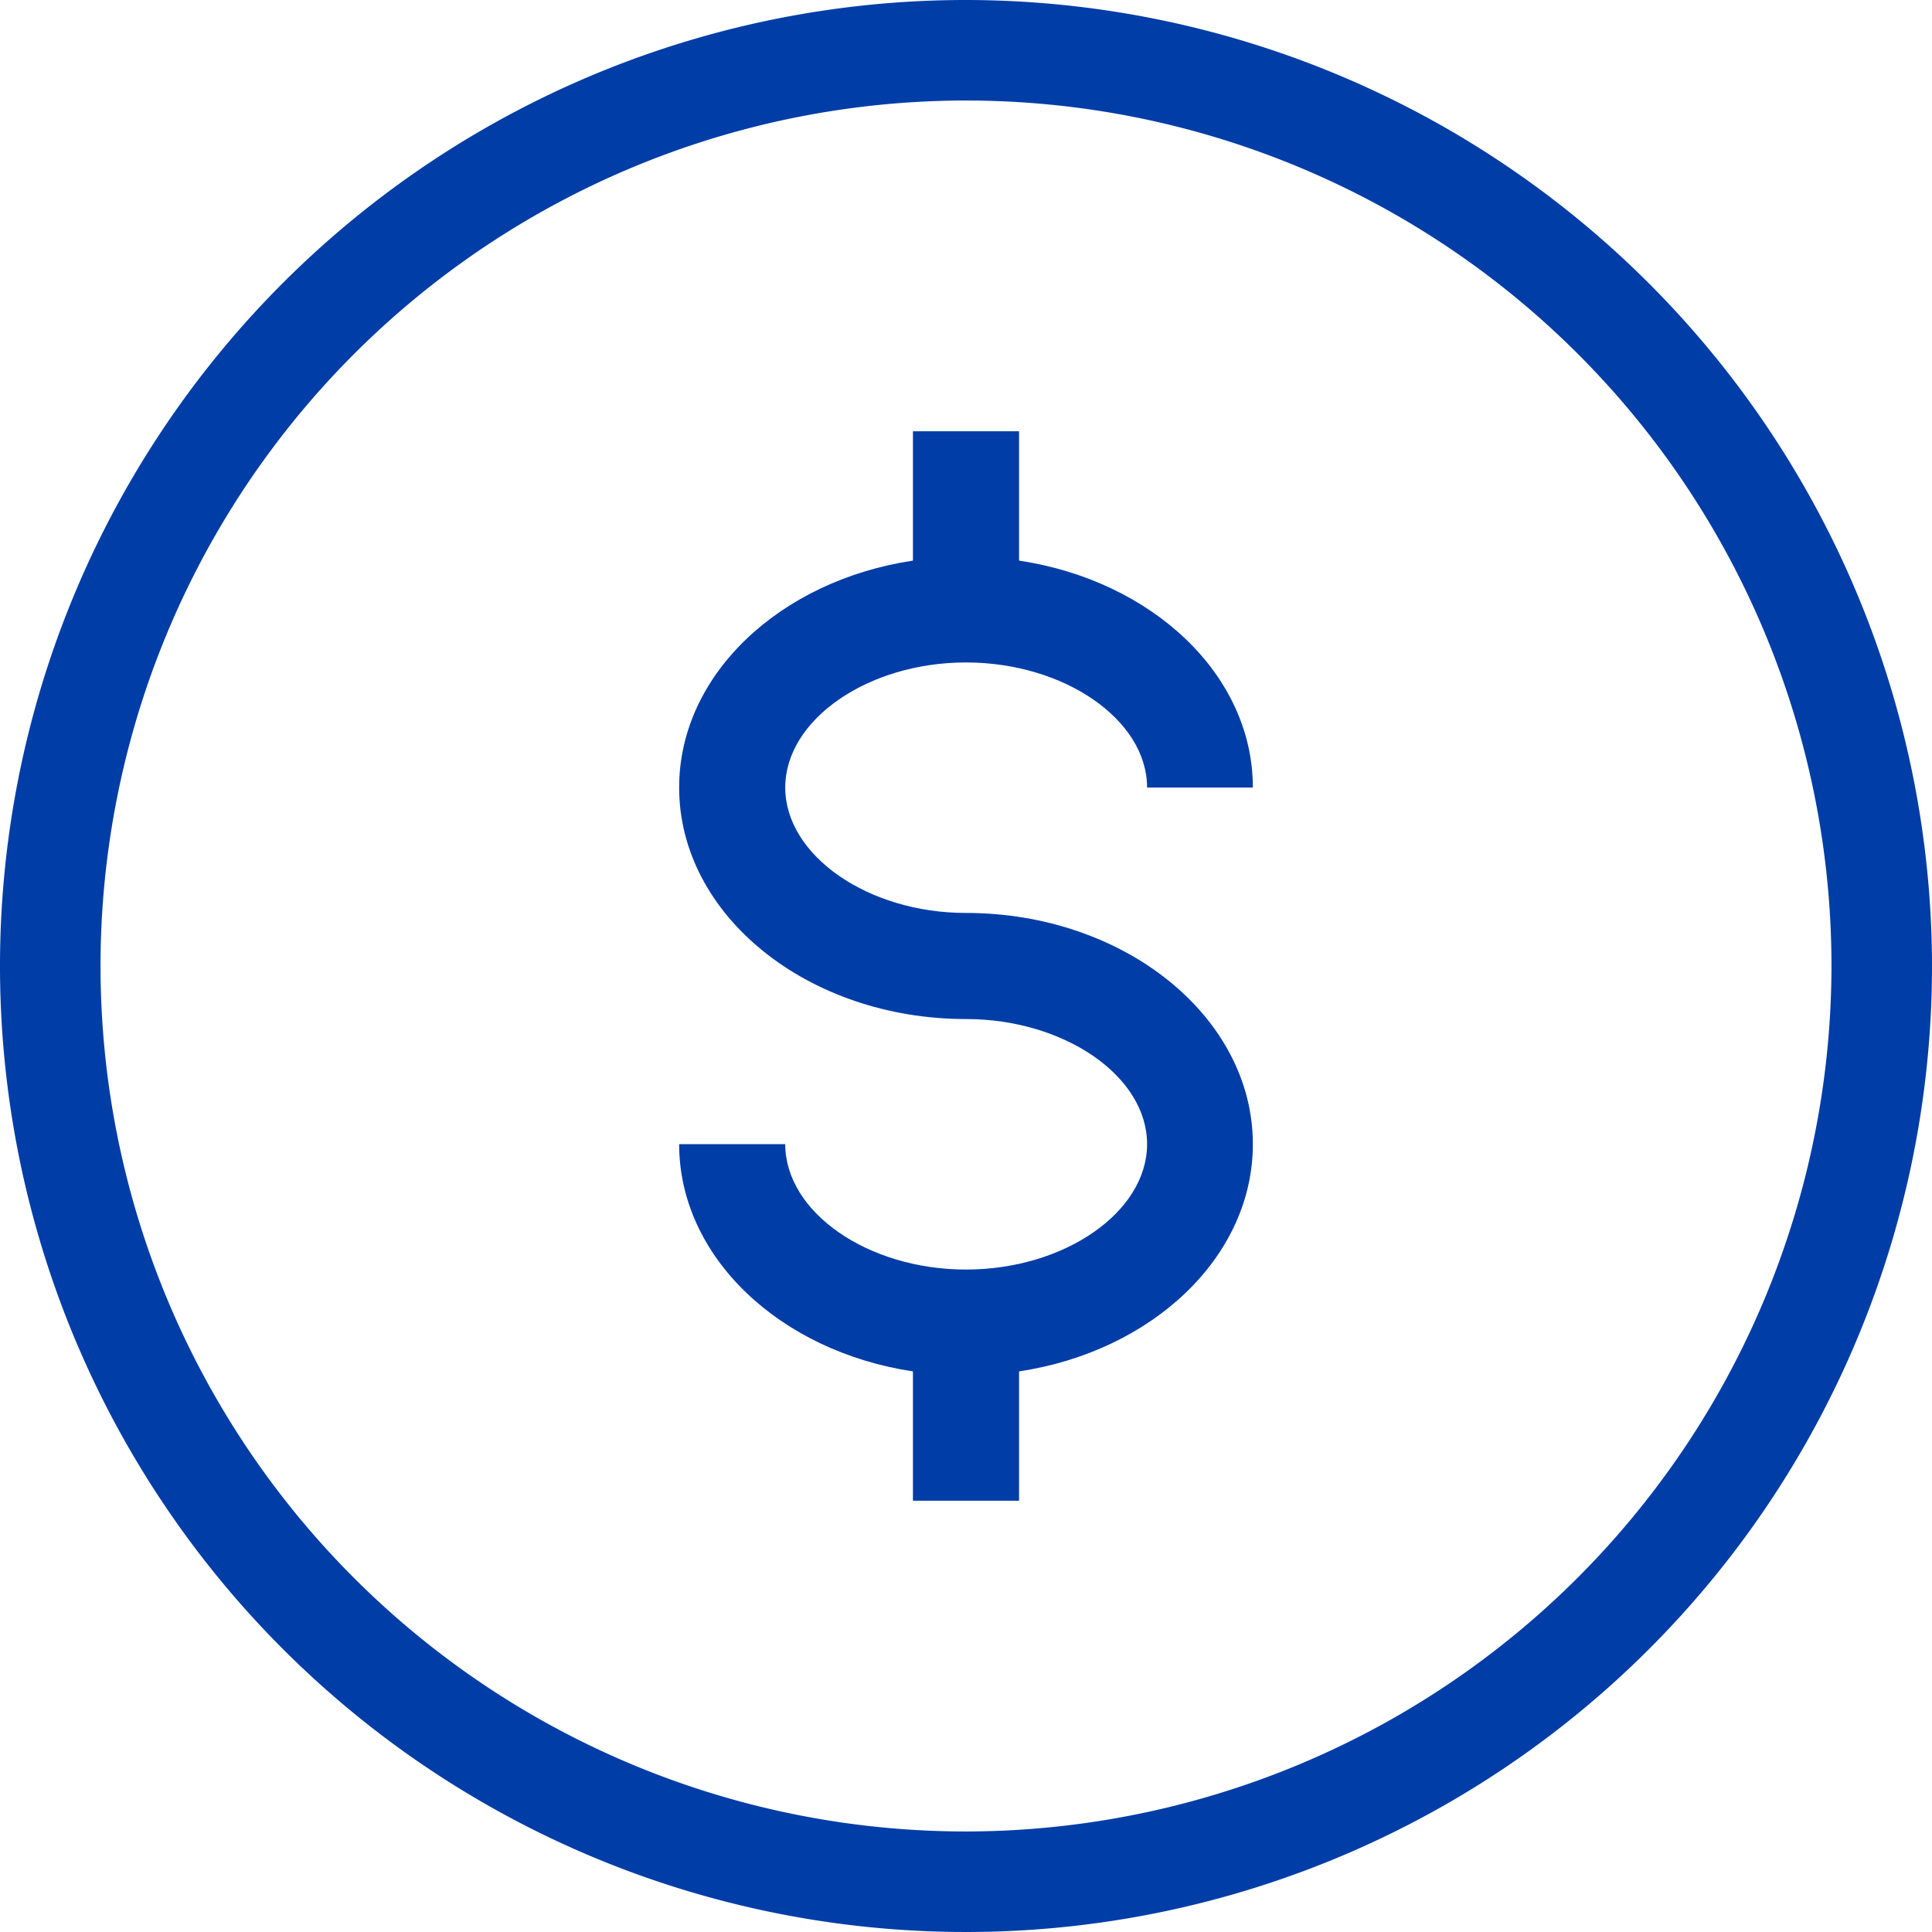 <svg id="Ebene_1" data-name="Ebene 1" xmlns="http://www.w3.org/2000/svg" viewBox="0 0 59 59"><defs><style>.cls-1{fill:#003DA7}</style></defs><title>Moldex-Wirtschaft-Icon</title><path class="cls-1" d="M38.68,35.52c0,3.45-3.08,6.33-7.14,6.94v3.95H28.3V42.46c-4.06-.61-7.14-3.49-7.14-6.94H24.4c0,2.08,2.52,3.83,5.52,3.83s5.53-1.75,5.53-3.83-2.53-3.82-5.53-3.82c-4.83,0-8.76-3.17-8.76-7.07,0-3.45,3.08-6.32,7.14-6.93V13.75h3.24V17.7c4.06.61,7.14,3.48,7.14,6.93H35.45c0-2.07-2.53-3.82-5.53-3.82s-5.52,1.75-5.52,3.82,2.52,3.83,5.52,3.83C34.75,28.46,38.68,31.63,38.68,35.52Z" transform="translate(-0.42 -0.58)"/><path class="cls-1" d="M29.92.58a29.5,29.5,0,1,0,29.5,29.5A29.53,29.53,0,0,0,29.92.58Zm0,55.93A26.43,26.43,0,1,1,56.35,30.08,26.46,26.46,0,0,1,29.92,56.51Z" transform="translate(-0.42 -0.58)"/></svg>